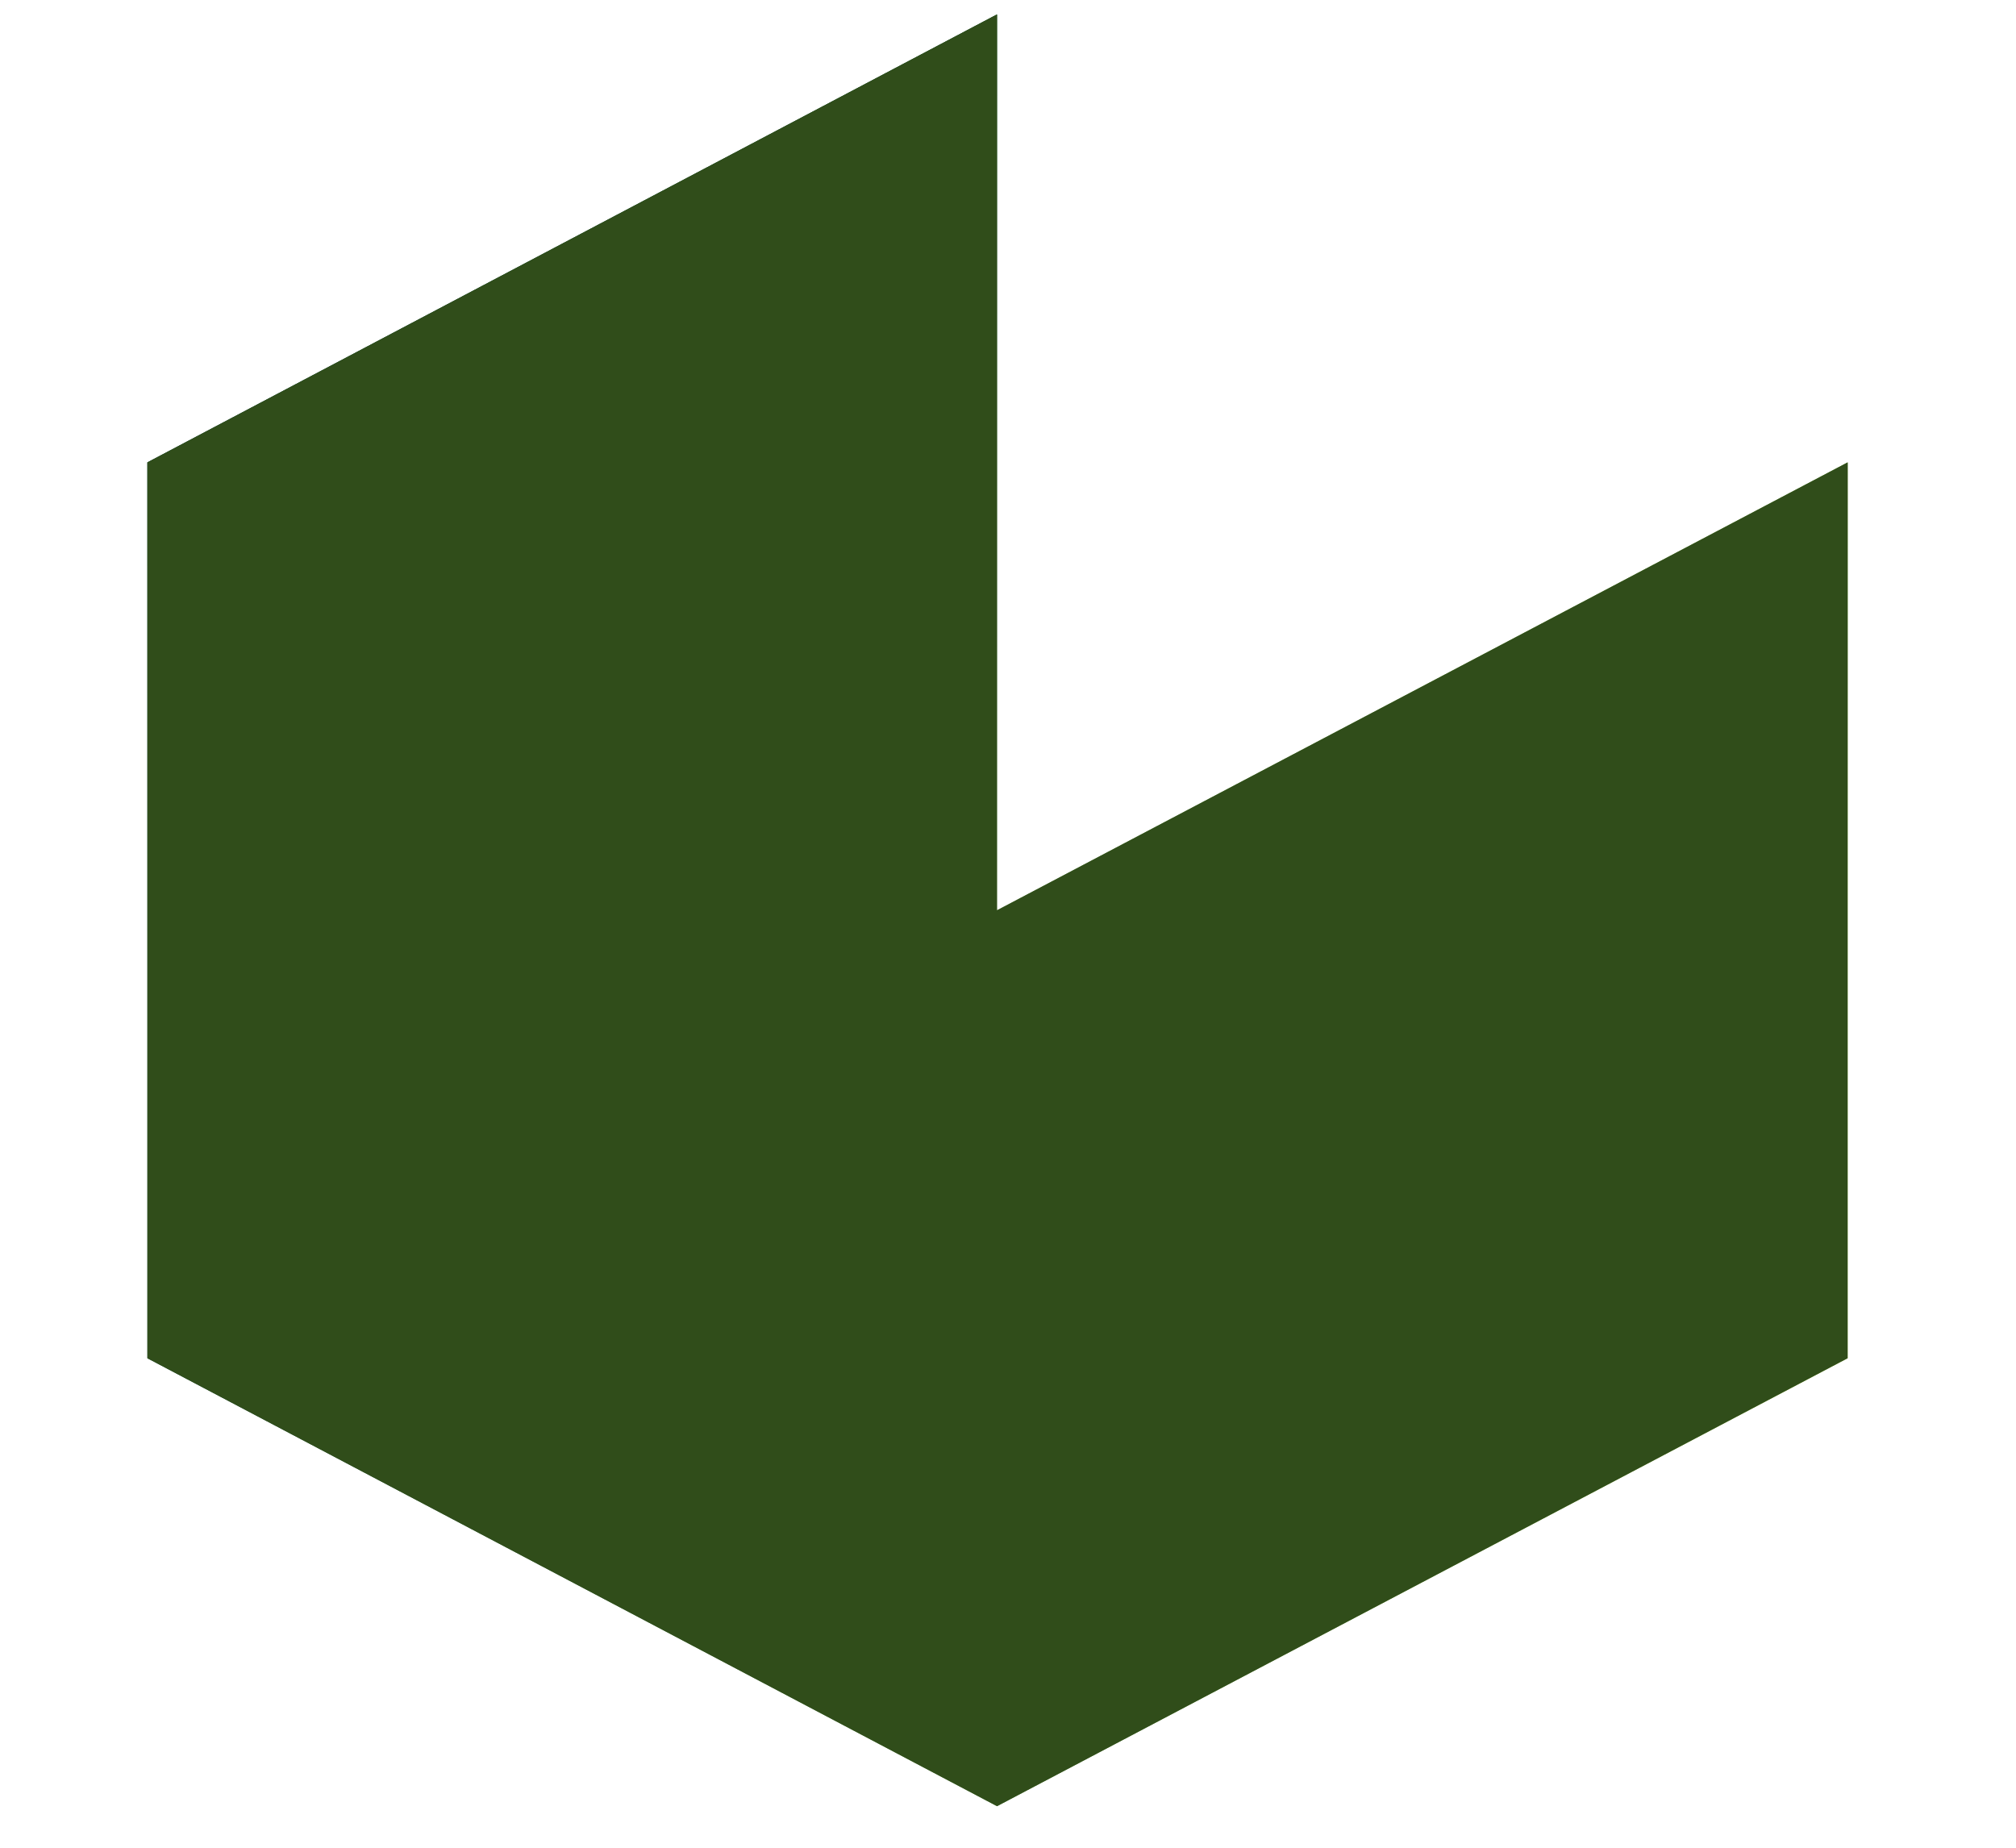 <svg width="36" height="33" fill="none" xmlns="http://www.w3.org/2000/svg"><g fill-rule="evenodd" clip-rule="evenodd"><path d="m32.994 24.258-15.19 8-15.172-8v-16l15.171-8v16l15.191-8v16z" fill="url(#a)"/><path d="m32.994 24.258-15.19 8-15.172-8v-16l15.171-8v16l15.191-8v16z" fill="url(#b)"/><path d="m32.994 24.258-15.19 8-15.172-8v-16l15.171-8v16l15.191-8v16z" fill="#304D1A"/></g><defs><linearGradient id="a" x1="2.632" y1="16.258" x2="32.994" y2="16.258" gradientUnits="userSpaceOnUse"><stop stop-color="#043F2E"/><stop offset="1" stop-color="#C8F168"/></linearGradient><linearGradient id="b" x1="32.994" y1=".258" x2="34.029" y2="16.191" gradientUnits="userSpaceOnUse"><stop stop-color="#043F2E"/><stop offset="1" stop-color="#043F2E" stop-opacity="0"/></linearGradient></defs></svg>